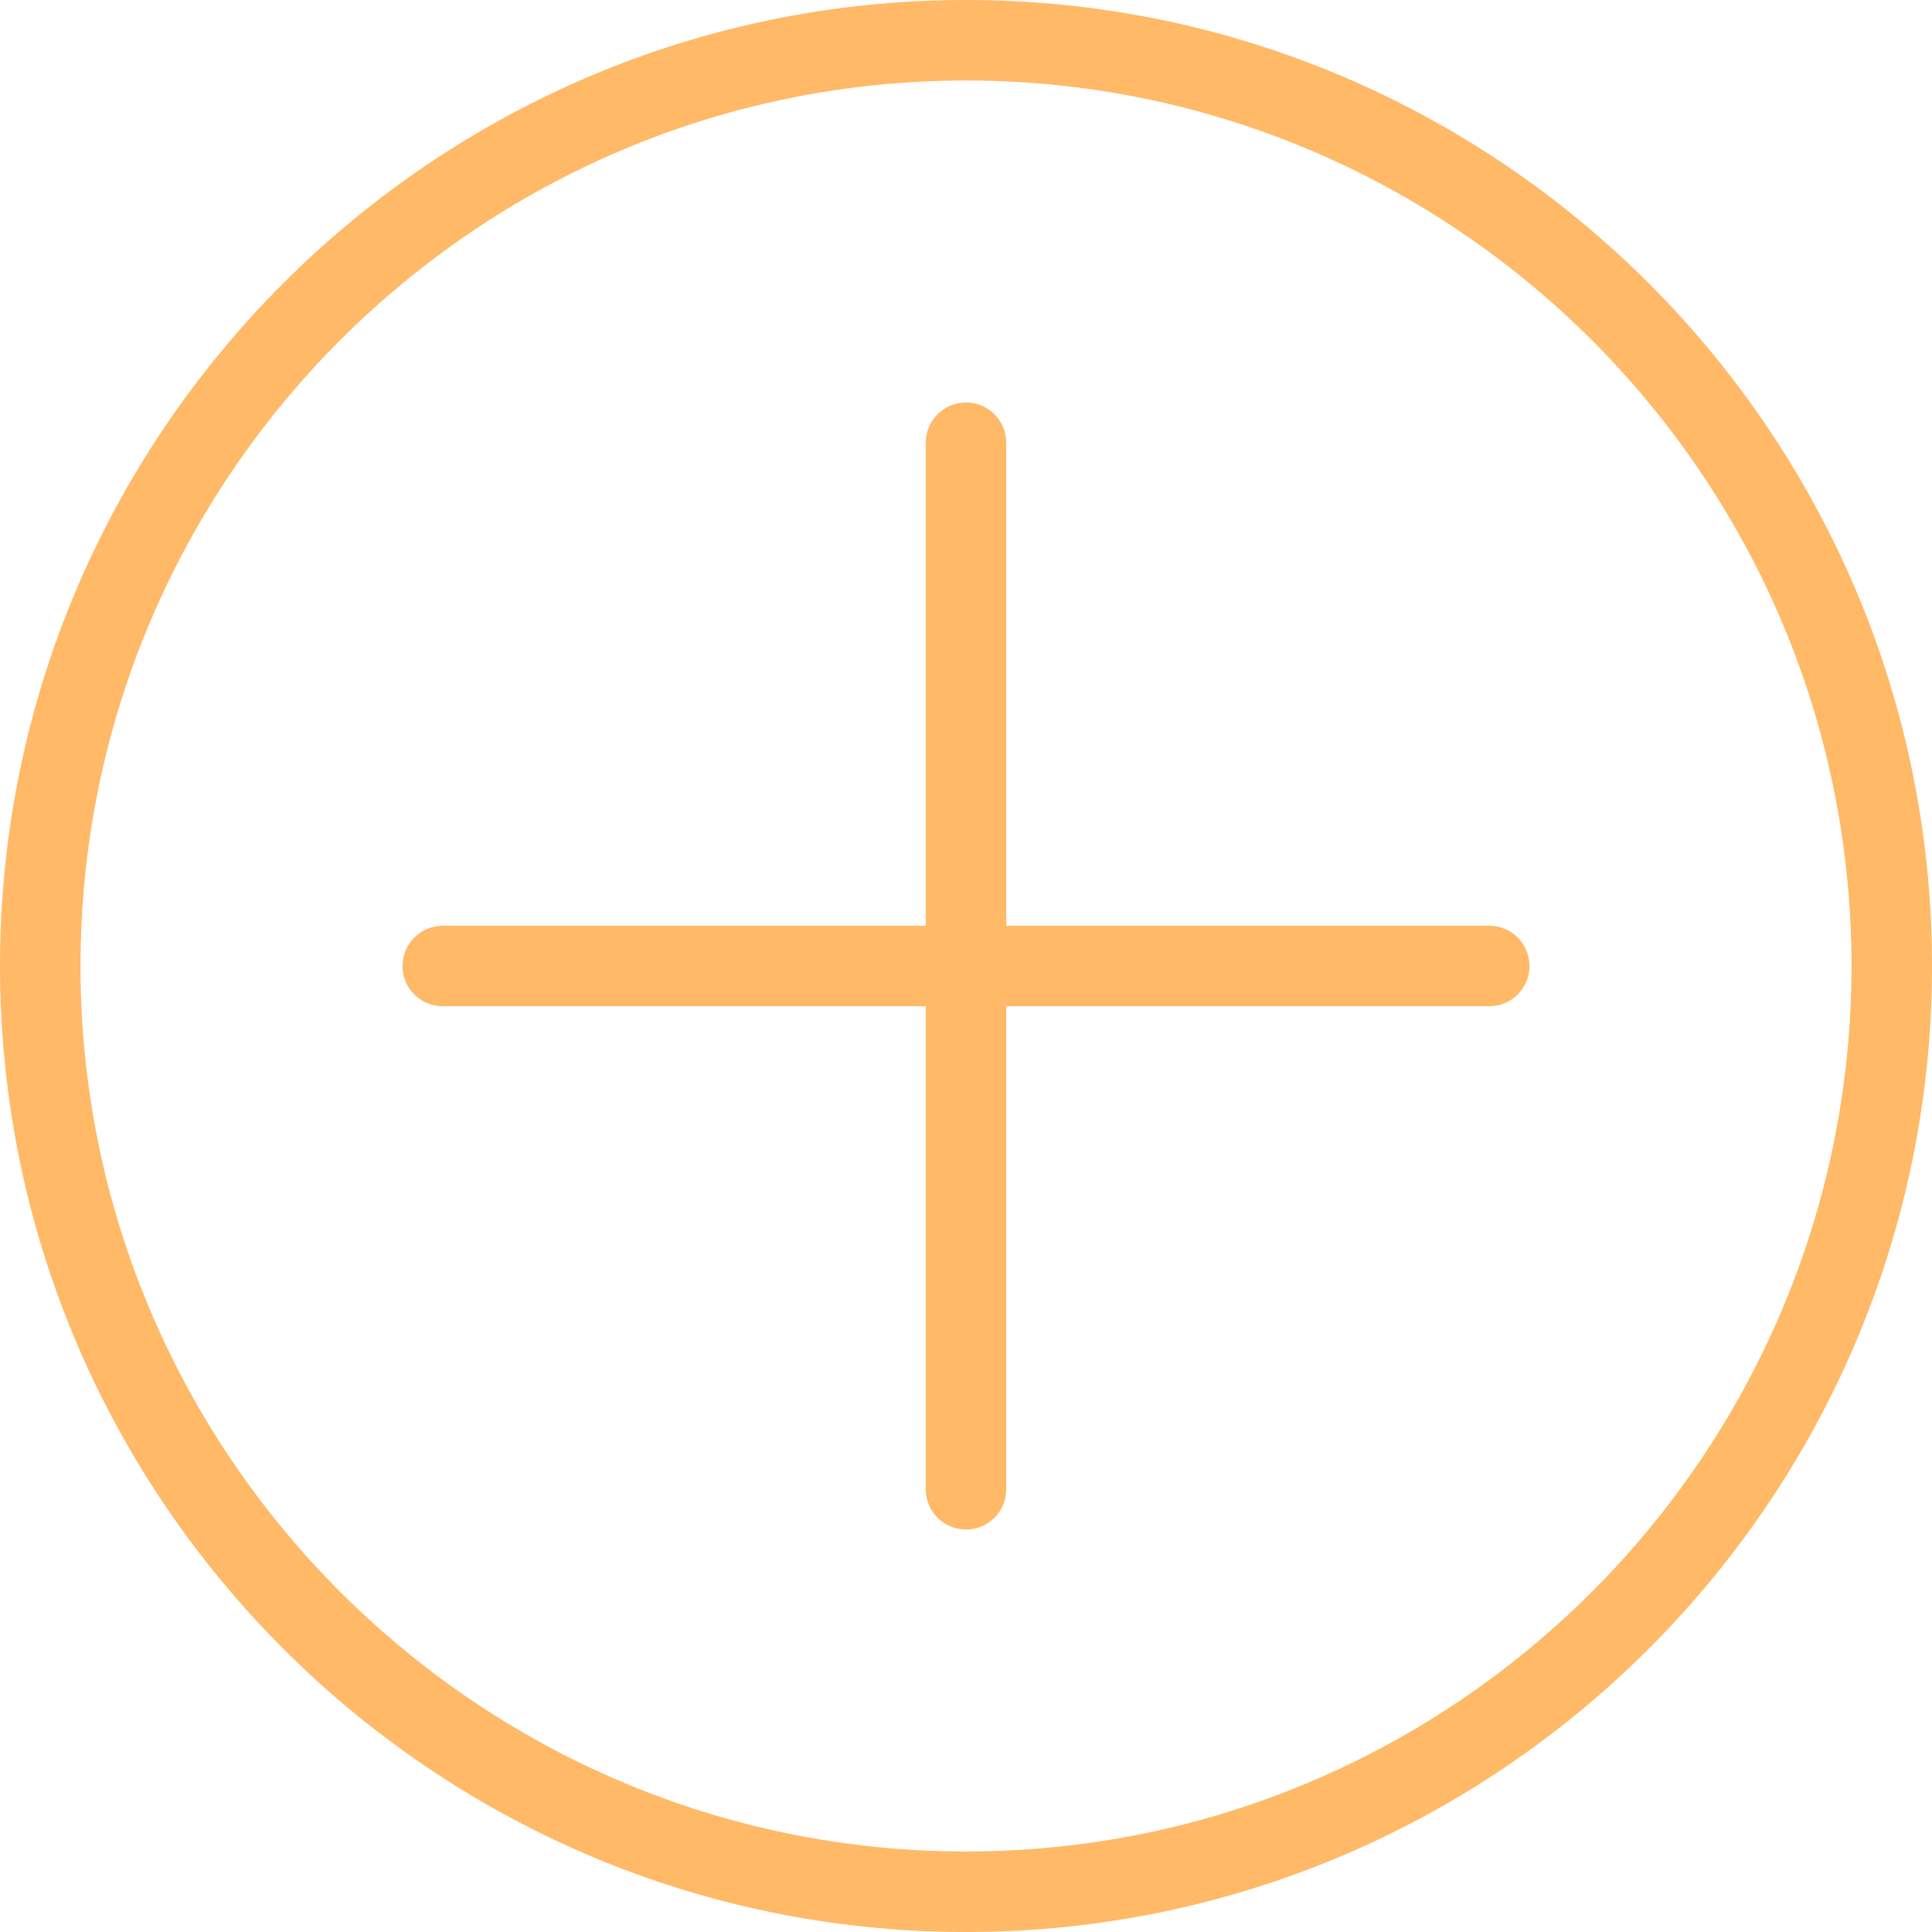 <?xml version="1.0" encoding="UTF-8"?> <svg xmlns="http://www.w3.org/2000/svg" width="512" height="512" viewBox="0 0 512 512" fill="none"> <path d="M256 0C114.844 0 0 114.844 0 256C0 397.156 114.844 512 256 512C397.156 512 512 397.156 512 256C512 114.844 397.156 0 256 0ZM256 490.667C126.604 490.667 21.333 385.396 21.333 256C21.333 126.604 126.604 21.333 256 21.333C385.396 21.333 490.667 126.604 490.667 256C490.667 385.396 385.396 490.667 256 490.667Z" fill="#FFB967"></path> <path d="M394.667 245.333H266.667V117.333C266.667 111.437 261.896 106.666 256 106.666C250.104 106.666 245.333 111.437 245.333 117.333V245.333H117.333C111.437 245.333 106.666 250.104 106.666 256C106.666 261.896 111.437 266.667 117.333 266.667H245.333V394.667C245.333 400.563 250.104 405.334 256 405.334C261.896 405.334 266.667 400.563 266.667 394.667V266.667H394.667C400.563 266.667 405.334 261.896 405.334 256C405.334 250.104 400.563 245.333 394.667 245.333Z" fill="#FFB967"></path> </svg> 